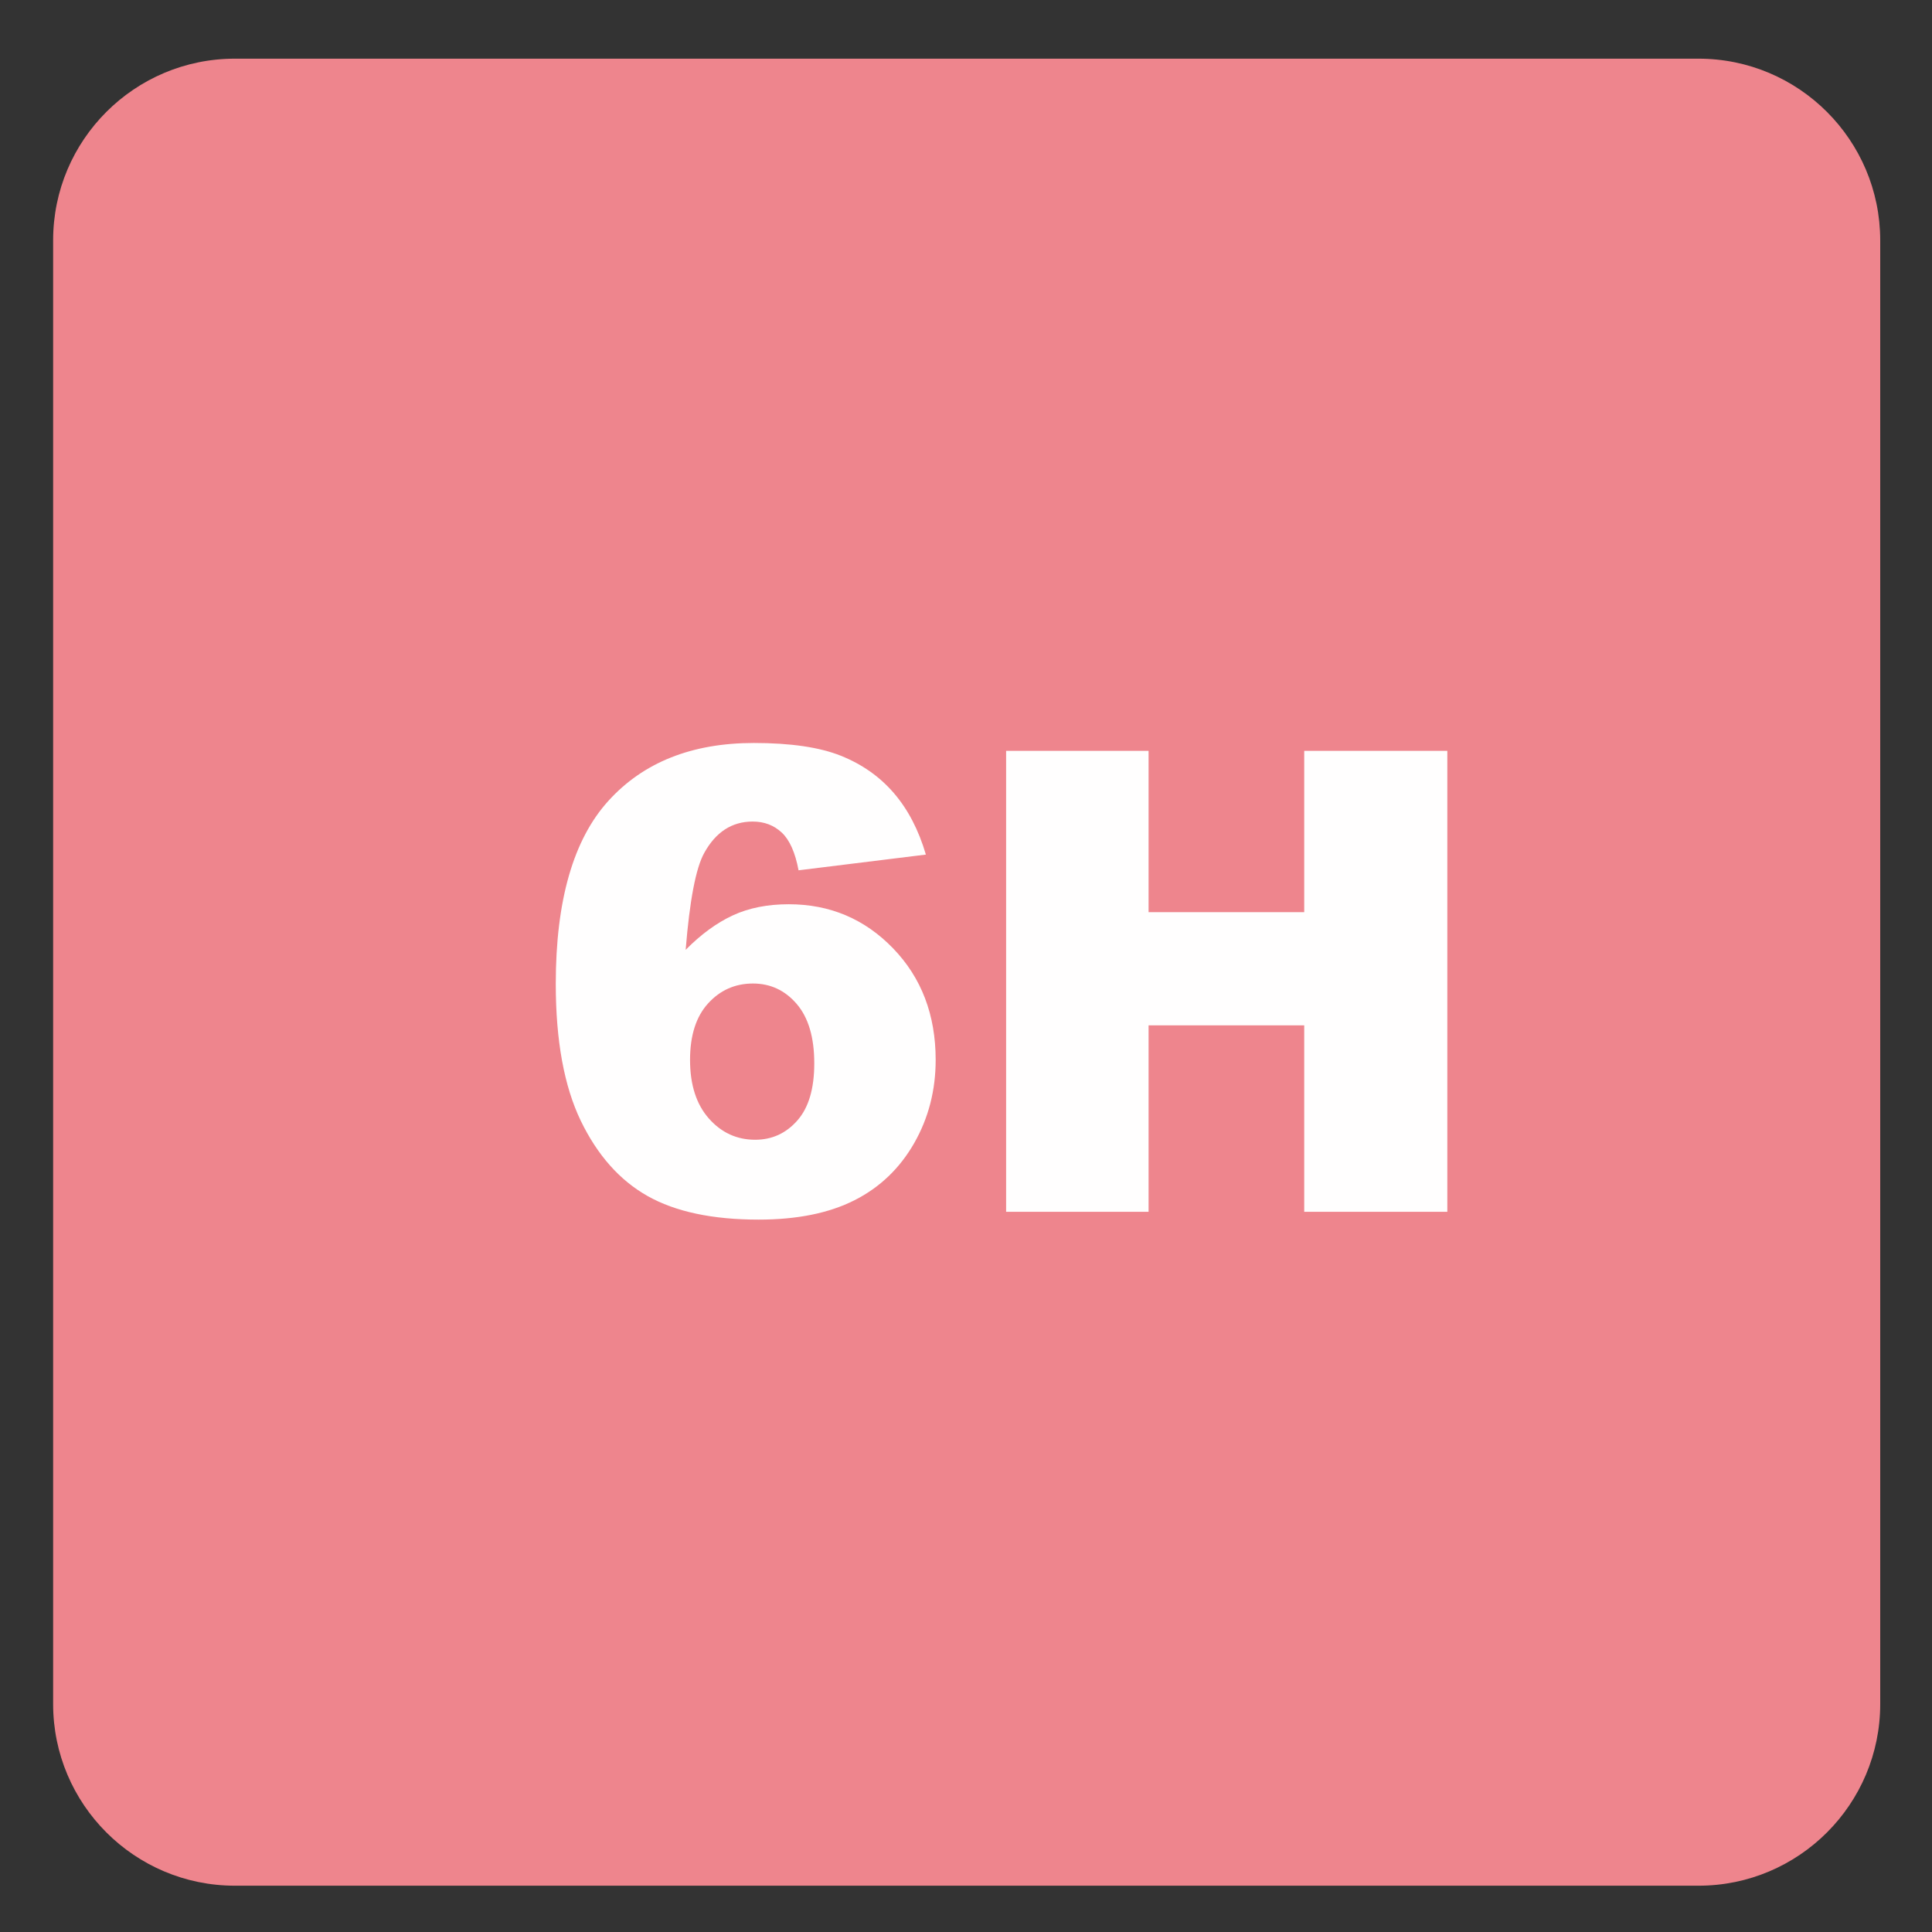 <?xml version="1.0" encoding="iso-8859-1"?>
<!-- Generator: Adobe Illustrator 27.4.1, SVG Export Plug-In . SVG Version: 6.00 Build 0)  -->
<svg version="1.1" id="Layer_1" xmlns="http://www.w3.org/2000/svg" xmlns:xlink="http://www.w3.org/1999/xlink" x="0px" y="0px"
	 viewBox="0 0 30 30" style="enable-background:new 0 0 30 30;" xml:space="preserve">
<rect x="0" y="0" width="30" height="30" fill="#333333" stroke="none"/>
<g id="_x31_0080000037_x5F_6H.svg">
	<g>
		<path style="fill:#EE858D;" d="M26.374,0.911H3.647c-1.557,0-2.822,1.263-2.822,2.821V26.46c0,1.556,1.265,2.821,2.822,2.821
			h22.728c1.557,0,2.821-1.265,2.821-2.821V3.732C29.195,2.174,27.931,0.911,26.374,0.911"/>
	</g>
	<g>
		<path style="fill:#FFFEFE;" d="M14.377,13.27L12.4,13.514c-0.052-0.277-0.139-0.472-0.261-0.586s-0.272-0.171-0.452-0.171
			c-0.322,0-0.573,0.163-0.752,0.488c-0.13,0.234-0.226,0.736-0.288,1.504c0.238-0.241,0.482-0.419,0.732-0.535
			s0.541-0.173,0.869-0.173c0.638,0,1.178,0.228,1.619,0.684s0.662,1.034,0.662,1.733c0,0.472-0.111,0.903-0.334,1.293
			s-0.532,0.687-0.928,0.887s-0.891,0.3-1.487,0.3c-0.716,0-1.291-0.122-1.724-0.366s-0.779-0.634-1.038-1.169
			C8.76,16.867,8.63,16.159,8.63,15.277c0-1.292,0.272-2.239,0.815-2.839s1.297-0.901,2.261-0.901c0.57,0,1.02,0.066,1.35,0.198
			s0.604,0.325,0.823,0.579S14.264,12.886,14.377,13.27z M10.715,16.458c0,0.387,0.098,0.691,0.293,0.911s0.435,0.329,0.718,0.329
			c0.26,0,0.479-0.099,0.654-0.298c0.176-0.198,0.264-0.494,0.264-0.888c0-0.404-0.091-0.711-0.273-0.923s-0.409-0.317-0.679-0.317
			c-0.277,0-0.509,0.103-0.696,0.308S10.715,16.077,10.715,16.458z"/>
		<path style="fill:#FFFEFE;" d="M15.623,11.659h2.212v2.505h2.417v-2.505h2.222v7.158h-2.222v-2.895h-2.417v2.895h-2.212
			C15.623,18.817,15.623,11.659,15.623,11.659z"/>
	</g>
</g>
<g id="Layer_1_00000080169984556509759000000004626776463071638695_">
</g>
</svg>
